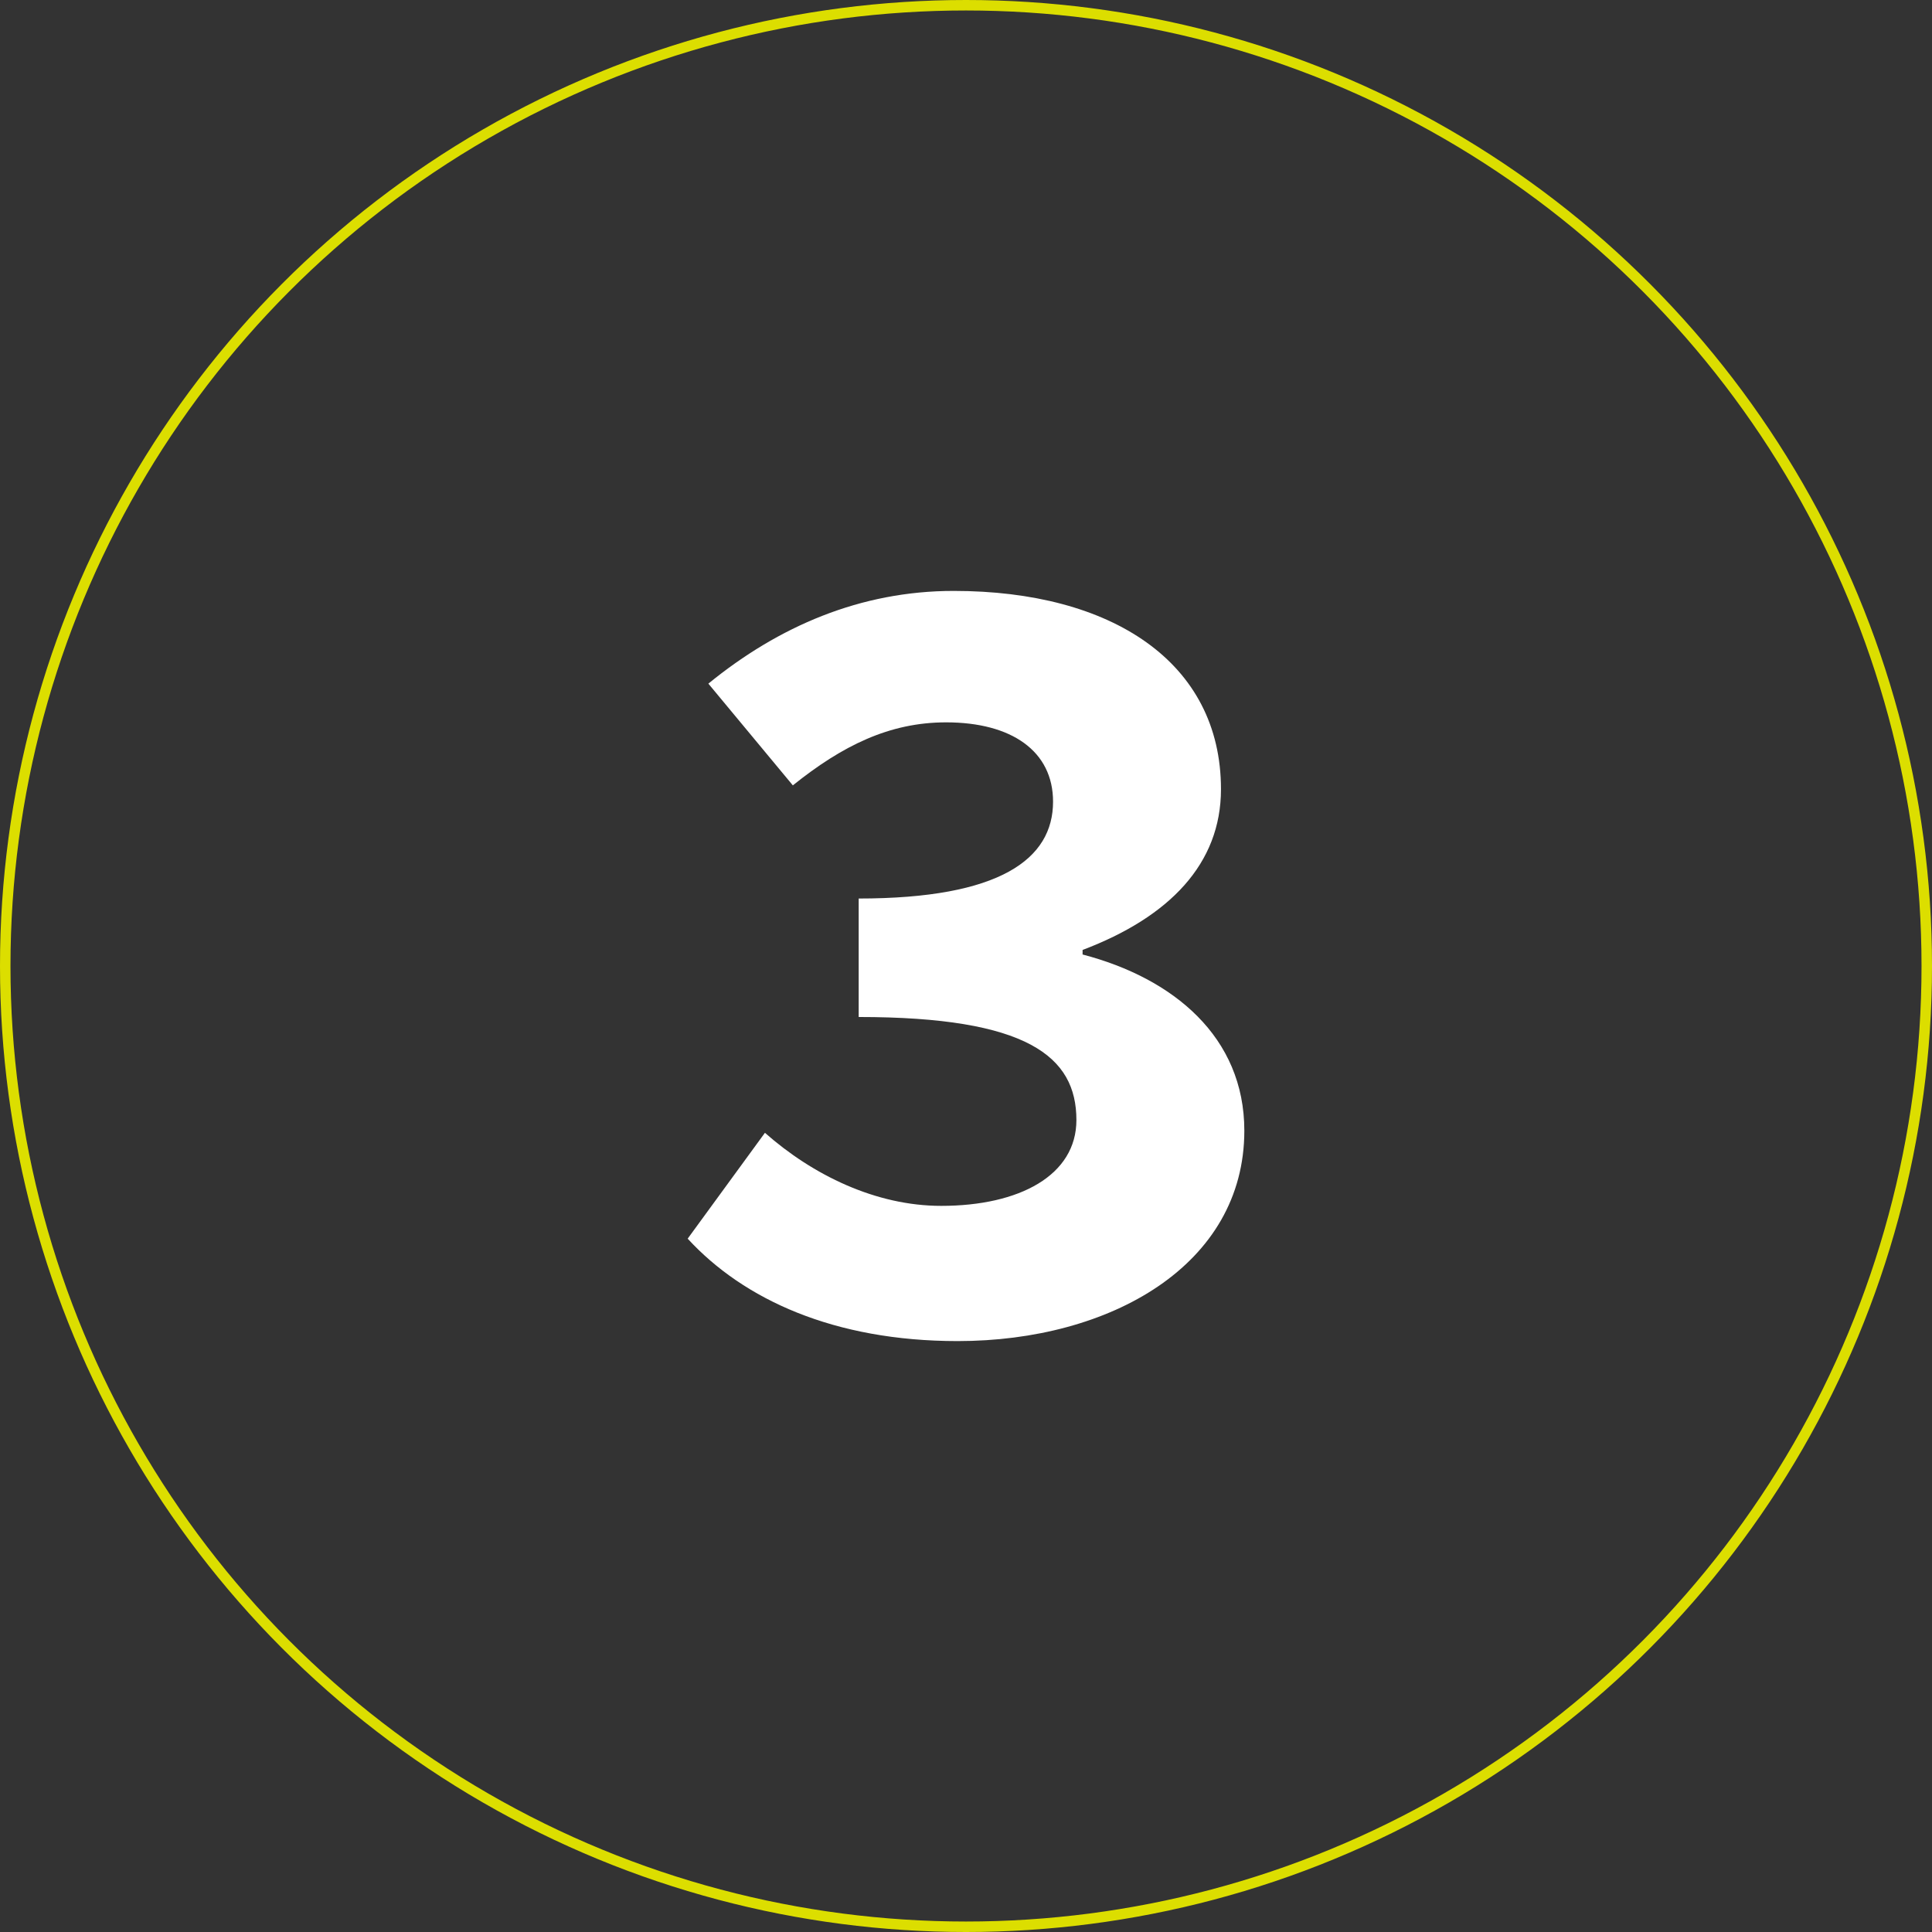 <svg xmlns="http://www.w3.org/2000/svg" id="Capa_1" data-name="Capa 1" viewBox="0 0 225.04 225.04"><rect x="0" y="0" width="225.04" height="225.04" fill="#333333" stroke="none"/><defs><style>.cls-1{fill:none;stroke:#dcde00;stroke-miterlimit:10;stroke-width:1.22px;}.cls-2{fill:#fff;}</style></defs><circle class="cls-1" cx="112.52" cy="112.52" r="111.91"></circle><path class="cls-2" d="M80.1,144.28l9-12.33c5.57,4.92,12.91,8.51,20.53,8.51,9.14,0,15.75-3.57,15.75-10,0-7.4-5.71-12-25.36-12v-13.8c16.47,0,22.64-4.6,22.64-11.28,0-5.89-4.83-9.24-12.46-9.24-6.61,0-12.09,2.72-17.85,7.34L82.51,79.63c8.18-6.67,17.71-10.8,28.58-10.8,18.39,0,31.13,8.3,31.13,23.1,0,8.68-6,14.89-16.12,18.72v.53c10.6,2.77,18.84,9.62,18.84,20.52,0,15.65-15.6,24.51-33.39,24.51C97.15,156.21,86.62,151.37,80.1,144.28Z"></path></svg>
